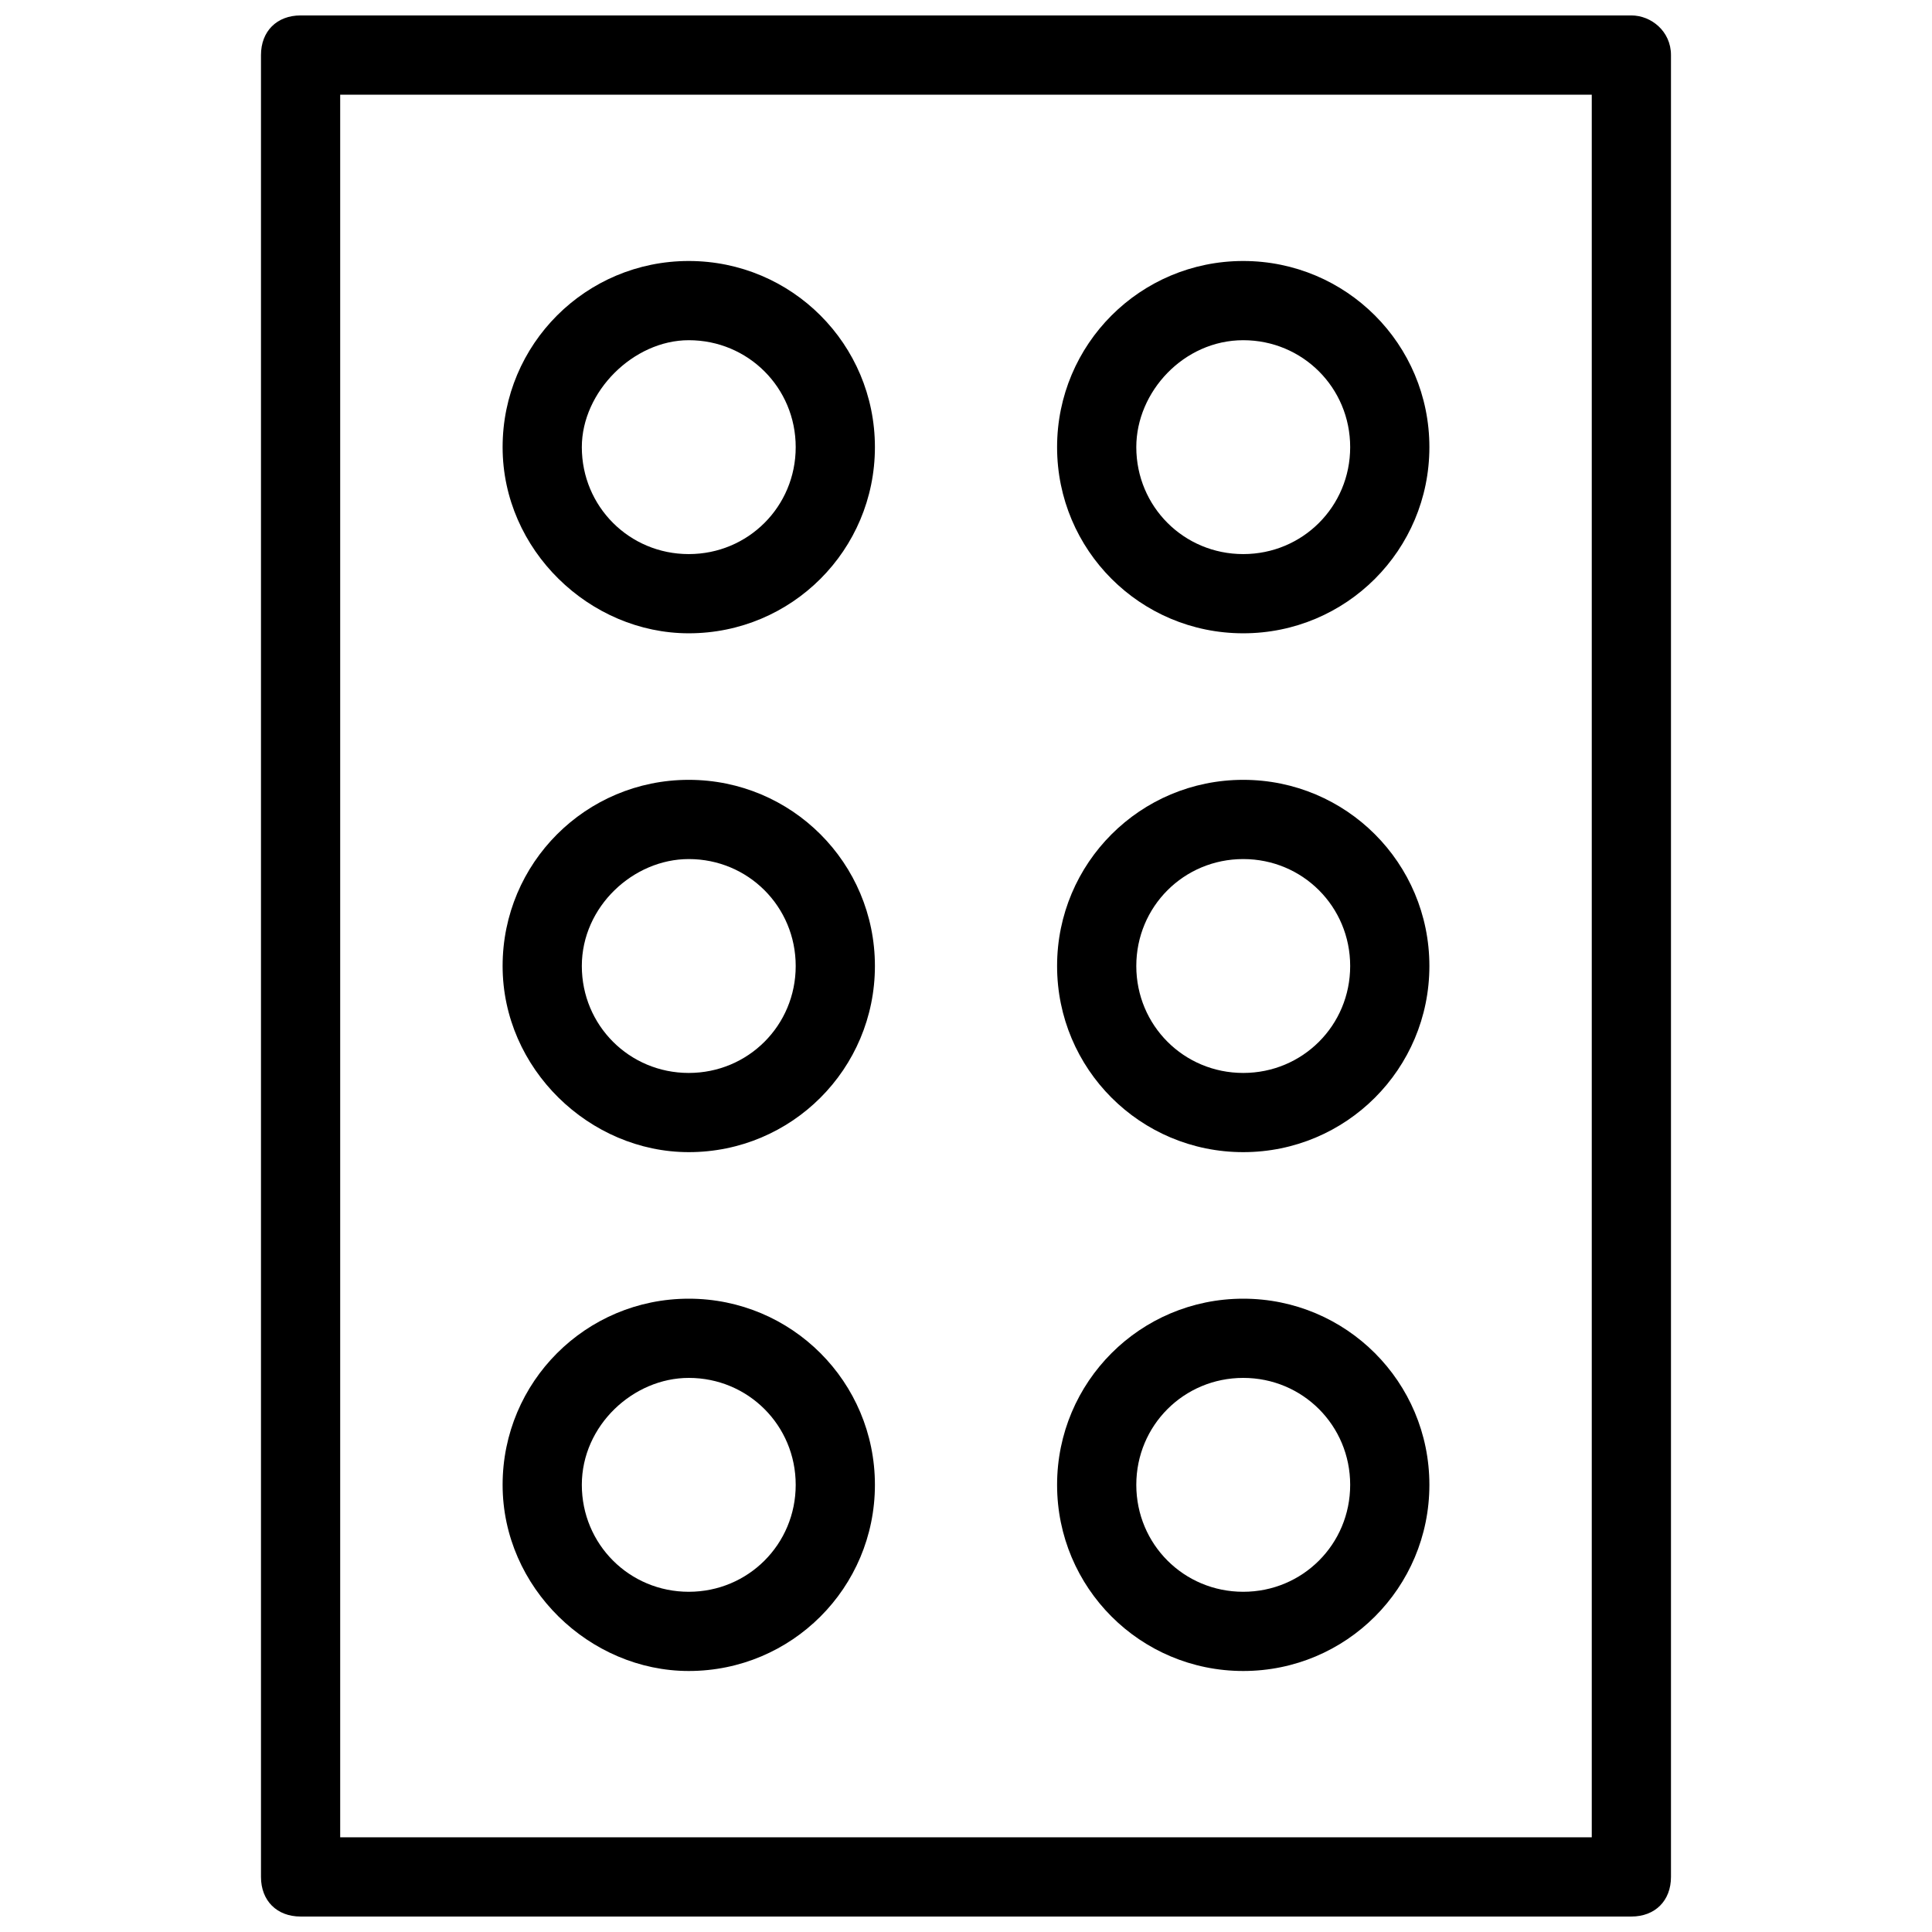 <?xml version="1.0" encoding="UTF-8"?>
<!-- Uploaded to: SVG Repo, www.svgrepo.com, Generator: SVG Repo Mixer Tools -->
<svg width="800px" height="800px" version="1.1" viewBox="144 144 512 512" xmlns="http://www.w3.org/2000/svg">
 <defs>
  <clipPath id="a">
   <path d="m213 148.09h374v503.81h-374z"/>
  </clipPath>
 </defs>
 <g clip-path="url(#a)">
  <path d="m576.33 148.09h-352.67c-6.297 0-10.496 4.199-10.496 10.496v482.82c0 6.297 4.199 10.496 10.496 10.496h352.67c6.297 0 10.496-4.199 10.496-10.496v-482.82c0-6.297-5.25-10.496-10.496-10.496zm-10.496 482.82h-331.68v-461.82h331.68z"/>
 </g>
 <path d="m326.53 311.83c27.289 0 49.332-22.043 49.332-49.332s-22.043-49.332-49.332-49.332c-27.289 0-49.332 22.043-49.332 49.332s23.09 49.332 49.332 49.332zm0-77.672c15.742 0 28.34 12.594 28.34 28.34 0 15.742-12.594 28.34-28.34 28.34-15.742 0-28.34-12.594-28.34-28.34 0-14.695 13.645-28.34 28.34-28.34z"/>
 <path d="m473.47 311.83c27.289 0 49.332-22.043 49.332-49.332s-22.043-49.332-49.332-49.332c-27.289 0-49.332 22.043-49.332 49.332s22.039 49.332 49.332 49.332zm0-77.672c15.742 0 28.34 12.594 28.34 28.34 0 15.742-12.594 28.34-28.34 28.34-15.742 0-28.34-12.594-28.34-28.34 0-14.695 12.594-28.34 28.34-28.34z"/>
 <path d="m326.53 449.33c27.289 0 49.332-22.043 49.332-49.332 0-27.289-22.043-49.332-49.332-49.332-27.289 0-49.332 22.043-49.332 49.332 0 27.293 23.09 49.332 49.332 49.332zm0-77.668c15.742 0 28.34 12.594 28.34 28.34 0 15.742-12.594 28.34-28.34 28.34-15.742 0-28.34-12.594-28.34-28.34s13.645-28.34 28.34-28.34z"/>
 <path d="m473.47 449.33c27.289 0 49.332-22.043 49.332-49.332 0-27.289-22.043-49.332-49.332-49.332-27.289 0-49.332 22.043-49.332 49.332 0 27.293 22.039 49.332 49.332 49.332zm0-77.668c15.742 0 28.34 12.594 28.34 28.34 0 15.742-12.594 28.34-28.34 28.34-15.742 0-28.34-12.594-28.34-28.34s12.594-28.34 28.34-28.34z"/>
 <path d="m326.53 586.83c27.289 0 49.332-22.043 49.332-49.332 0-27.289-22.043-49.332-49.332-49.332-27.289 0-49.332 22.043-49.332 49.332 0 27.289 23.09 49.332 49.332 49.332zm0-77.672c15.742 0 28.34 12.594 28.34 28.34 0 15.742-12.594 28.34-28.34 28.34-15.742 0-28.34-12.594-28.34-28.34 0-15.742 13.645-28.34 28.34-28.34z"/>
 <path d="m473.47 586.83c27.289 0 49.332-22.043 49.332-49.332 0-27.289-22.043-49.332-49.332-49.332-27.289 0-49.332 22.043-49.332 49.332 0 27.289 22.039 49.332 49.332 49.332zm0-77.672c15.742 0 28.34 12.594 28.34 28.34 0 15.742-12.594 28.34-28.34 28.34-15.742 0-28.34-12.594-28.34-28.34 0-15.742 12.594-28.34 28.34-28.34z"/>
</svg>